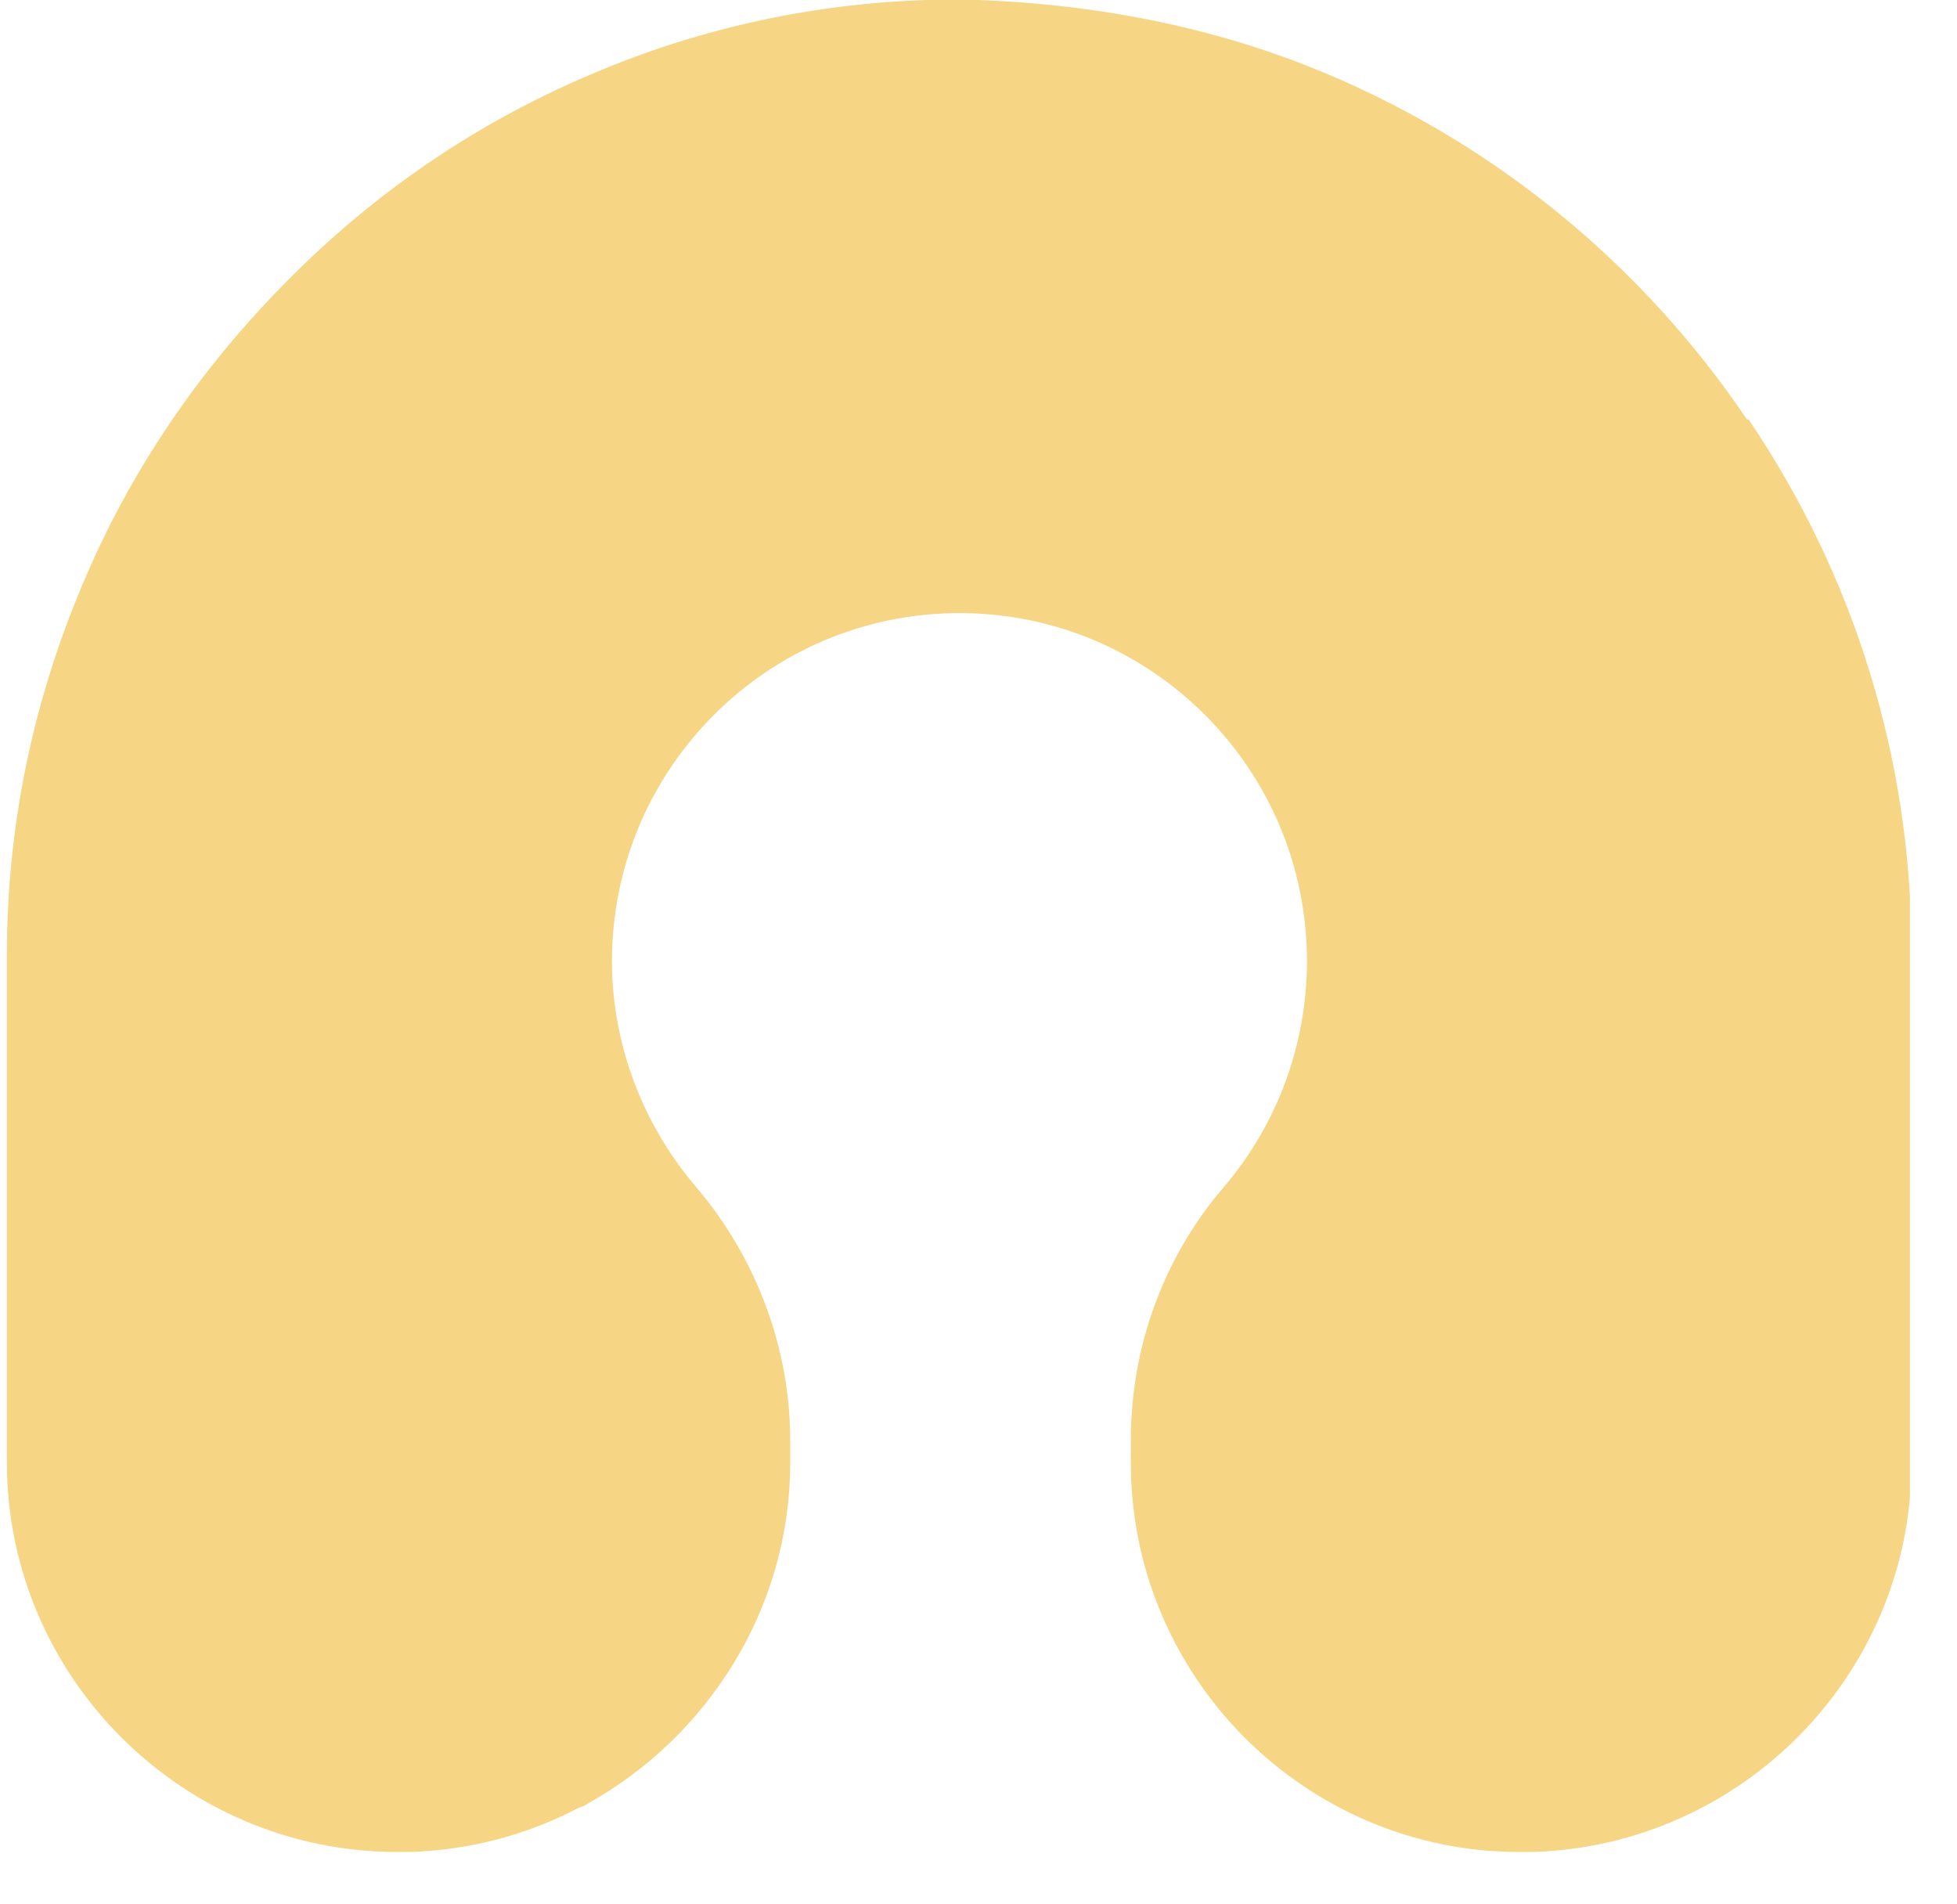 <?xml version="1.0" encoding="UTF-8"?> <svg xmlns="http://www.w3.org/2000/svg" width="37" height="36" viewBox="0 0 37 36" fill="none"><g clip-path="url(#clip0_553_454)"><path d="M33.03 7.93C31.07 5.03 28.33 2.77 25.12 1.41C22.92 0.48 20.59 0.05 18.18 -0.01H18.12C15.7 -0.01 13.35 0.47 11.14 1.42C9 2.33 7.08 3.64 5.43 5.31C3.78 6.97 2.46 8.9 1.56 11.05C0.62 13.27 0.13 15.63 0.13 18.05V27.64C0.13 31.7 3.45 35.01 7.51 35.01C7.7 35.01 7.9 35.01 8.09 34.99C8.09 34.99 8.1 34.99 8.11 34.99C9.12 34.91 10.07 34.63 10.93 34.18C10.99 34.16 11.07 34.13 11.12 34.09C13.38 32.83 14.94 30.41 14.94 27.65V27.23C14.94 25.47 14.29 23.77 13.17 22.45C12.15 21.26 11.57 19.74 11.57 18.17C11.57 14.54 14.51 11.59 18.14 11.59C21.77 11.59 24.71 14.54 24.71 18.17C24.71 19.74 24.15 21.26 23.13 22.45C22 23.77 21.38 25.46 21.38 27.23V27.65C21.38 31.52 24.38 34.7 28.17 34.99C28.17 34.99 28.17 34.99 28.18 34.99C28.36 35 28.54 35.01 28.72 35.01C28.76 35.01 28.79 35.01 28.83 35.01C28.88 35.01 28.93 35.01 28.98 35.01C32.94 34.89 36.14 31.64 36.14 27.65V17.98C36.14 14.38 35.07 10.9 33.06 7.93H33.03Z" fill="#F6D584"></path></g><defs><clipPath id="clip0_553_454"><rect width="36" height="35.02" fill="white" transform="translate(0.11)"></rect></clipPath></defs></svg> 